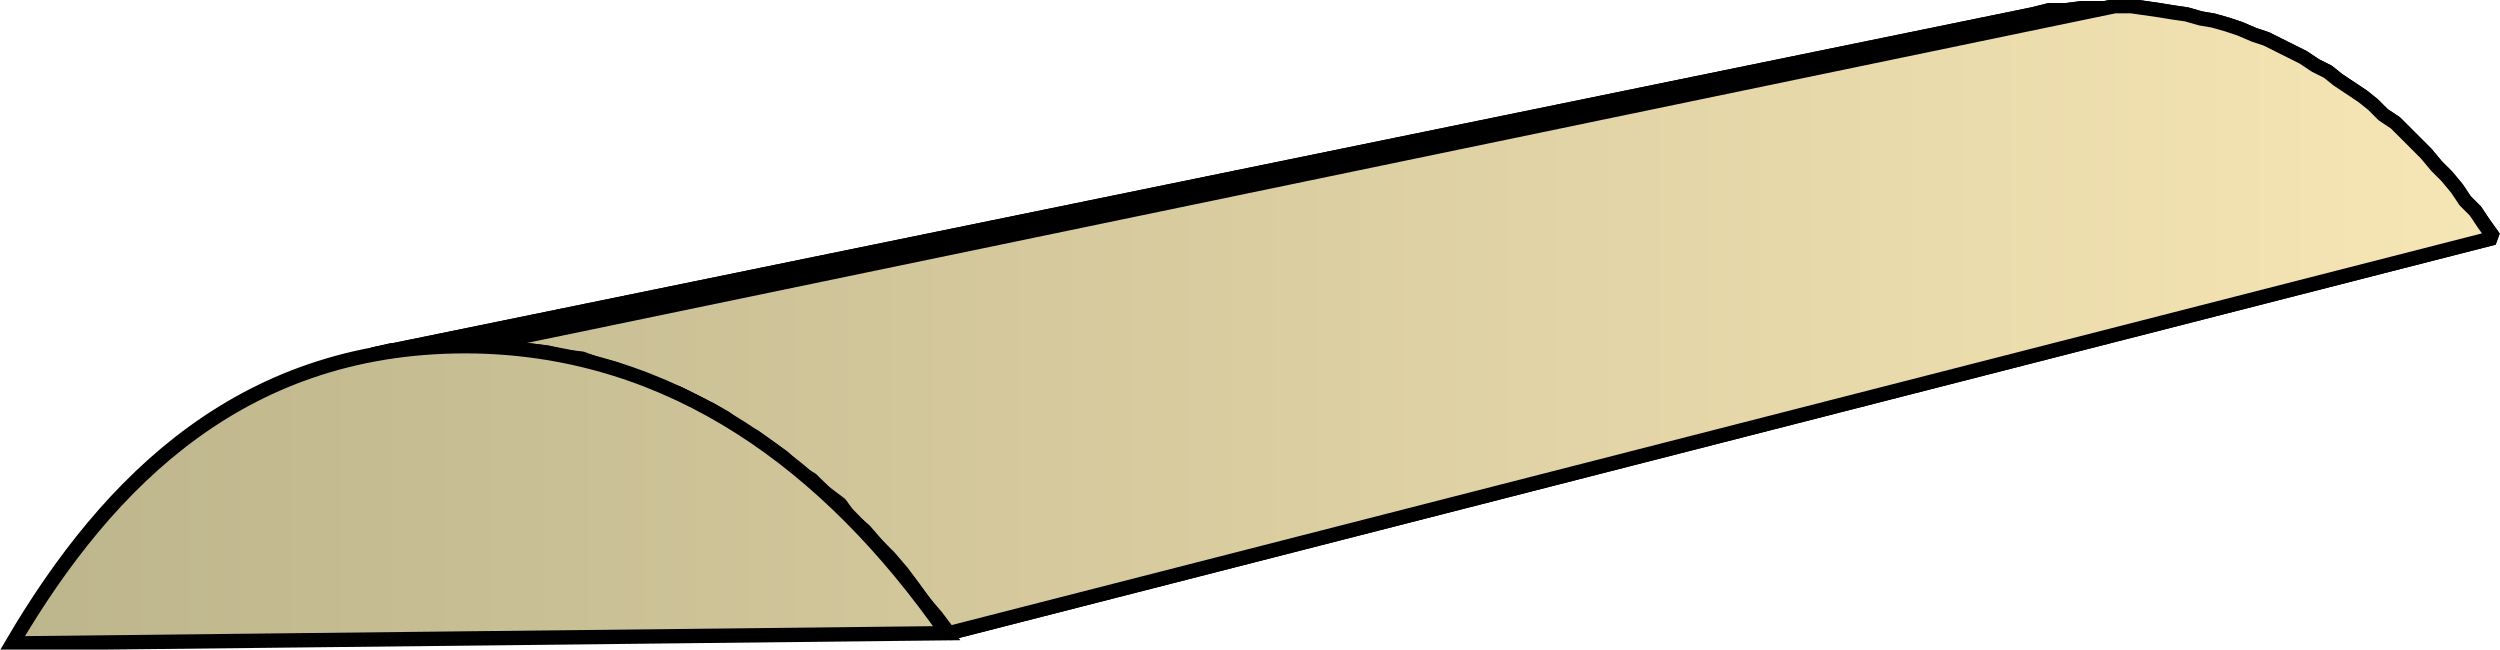 <svg xmlns="http://www.w3.org/2000/svg" xmlns:xlink="http://www.w3.org/1999/xlink" xml:space="preserve" style="shape-rendering:geometricPrecision;text-rendering:geometricPrecision;image-rendering:optimizeQuality;fill-rule:evenodd;clip-rule:evenodd" viewBox="0 0 1.22 0.317"><defs><linearGradient id="id0" x1=".006" x2="1.217" y1=".159" y2=".159" gradientUnits="userSpaceOnUse"><stop offset="0" style="stop-color:#bdb58c"/><stop offset="1" style="stop-color:#f7e6b5"/></linearGradient><linearGradient xlink:href="#id0" id="id1" x1=".006" x2="1.217" y1=".159" y2=".159" gradientUnits="userSpaceOnUse"/><style>.str0{stroke:#000;stroke-width:.007;stroke-linejoin:bevel}.fil0{fill:url(#id0)}</style></defs><g id="Layer_x0020_1"><g id="_270329432"><path id="_270310064" d="m.182.173.81-.166L1 .005h.008l.008-.001h.017l-.8.165H.211L.201.17l-.01.001z" class="fil0 str0"/><path id="_270311648" d="m.232.169.8-.166h.008l.007.001.007.001.006.001.007.001.007.002.006.001.007.002.006.002.007.003.006.002.006.003.006.003.006.003.006.004.006.003.005.004.006.004.006.004.005.004.005.005.006.004.005.005.005.005.005.005.005.006.005.005.005.006.004.006.005.005.004.006.005.007-.754.193L.457.301.451.294.446.287.44.279.434.272.428.266.422.259.415.253.41.246.402.24.396.234.389.23.382.223.375.218.368.213.361.21.354.204.347.2.339.196.331.192.325.19.316.186.308.183.3.18.292.178.284.175.275.174.267.172.258.171.25.17H.24z" class="fil0 str0"/><path d="m.182.173.81-.166L1 .005h.008l.008-.001h.017l-.8.165H.211L.201.17l-.01.001z" class="fil0 str0"/><path d="m.232.169.8-.166h.008l.007.001.007.001.006.001.007.001.007.002.006.001.007.002.006.002.007.003.006.002.006.003.006.003.006.003.006.004.006.003.005.004.006.004.006.004.005.004.005.005.006.004.005.005.005.005.005.005.005.006.005.005.005.006.004.006.005.005.004.006.005.007-.754.193L.457.301.451.294.446.287.44.279.434.272.428.266.422.259.415.253.41.246.402.24.396.234.389.23.382.223.375.218.368.213.361.21.354.204.347.2.339.196.331.192.325.19.316.186.308.183.3.18.292.178.284.175.275.174.267.172.258.171.25.17H.24z" class="fil0 str0"/></g><path d="M.006.314C.053.234.12.167.232.169c.096.002.172.057.23.14z" style="stroke:#000;stroke-width:.007;fill:url(#id1);fill-rule:nonzero"/></g></svg>